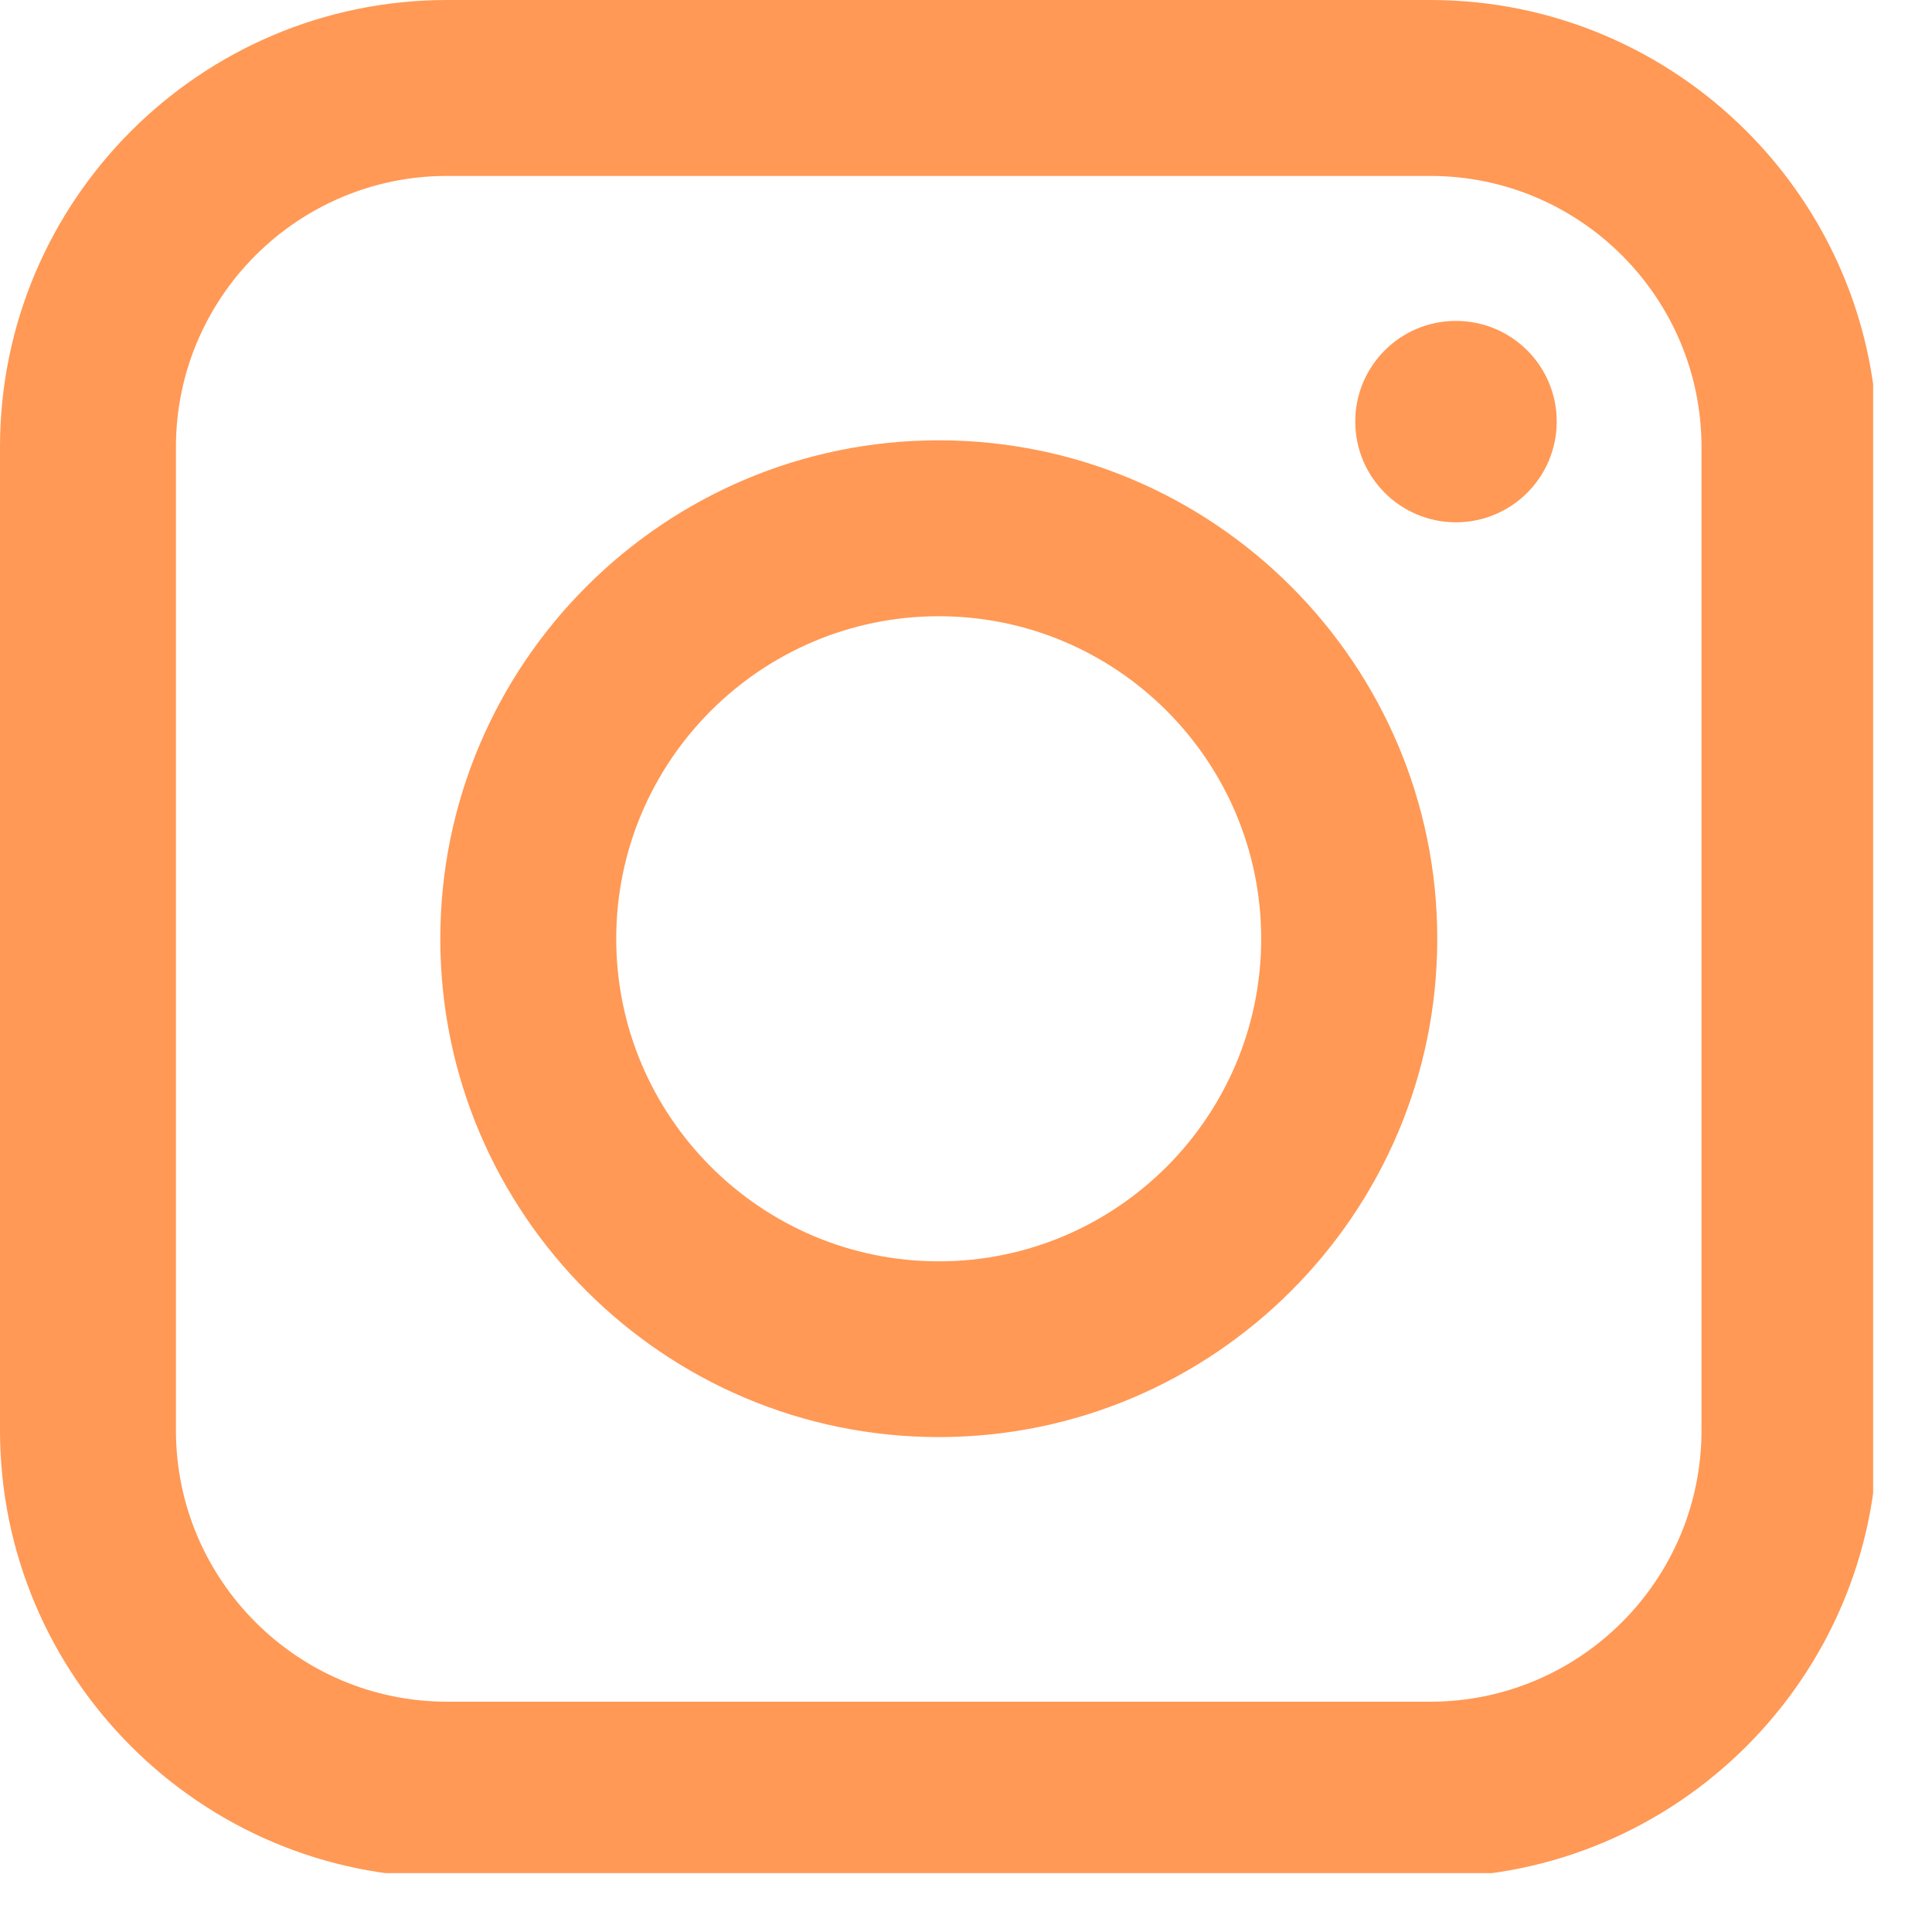 <svg xmlns="http://www.w3.org/2000/svg" xmlns:xlink="http://www.w3.org/1999/xlink" width="54" zoomAndPan="magnify" viewBox="0 0 40.5 40.5" height="54" preserveAspectRatio="xMidYMid meet" version="1.0"><defs><clipPath id="94710d4eee"><path d="M 0 0 L 39.266 0 L 39.266 39.266 L 0 39.266 Z M 0 0 " clip-rule="nonzero"/></clipPath></defs><path fill="#ff9955" d="M 19.68 9.23 C 13.918 9.23 9.23 13.918 9.23 19.68 C 9.23 25.438 13.918 30.125 19.68 30.125 C 25.441 30.125 30.129 25.438 30.129 19.68 C 30.129 13.918 25.441 9.23 19.68 9.23 Z M 19.68 26.441 C 15.953 26.441 12.918 23.406 12.918 19.68 C 12.918 15.949 15.953 12.918 19.68 12.918 C 23.406 12.918 26.438 15.949 26.438 19.68 C 26.438 23.406 23.406 26.441 19.68 26.441 Z M 19.68 26.441 " fill-opacity="1" fill-rule="nonzero"/><path fill="#ff9955" d="M 30.52 6.727 C 29.355 6.727 28.41 7.672 28.41 8.836 C 28.41 10.004 29.355 10.949 30.52 10.949 C 31.688 10.949 32.633 10.004 32.633 8.836 C 32.633 7.672 31.688 6.727 30.52 6.727 Z M 30.52 6.727 " fill-opacity="1" fill-rule="nonzero"/><g clip-path="url(#94710d4eee)"><path fill="#ff9955" d="M 29.984 0 L 9.371 0 C 4.203 0 0 4.203 0 9.371 L 0 29.984 C 0 35.152 4.203 39.355 9.371 39.355 L 29.984 39.355 C 35.152 39.355 39.359 35.152 39.359 29.984 L 39.359 9.371 C 39.359 4.203 35.152 0 29.984 0 Z M 35.668 29.984 C 35.668 33.121 33.121 35.672 29.984 35.672 L 9.371 35.672 C 6.238 35.672 3.688 33.121 3.688 29.984 L 3.688 9.371 C 3.688 6.238 6.238 3.688 9.371 3.688 L 29.984 3.688 C 33.121 3.688 35.668 6.238 35.668 9.371 Z M 35.668 29.984 " fill-opacity="1" fill-rule="nonzero"/></g></svg>